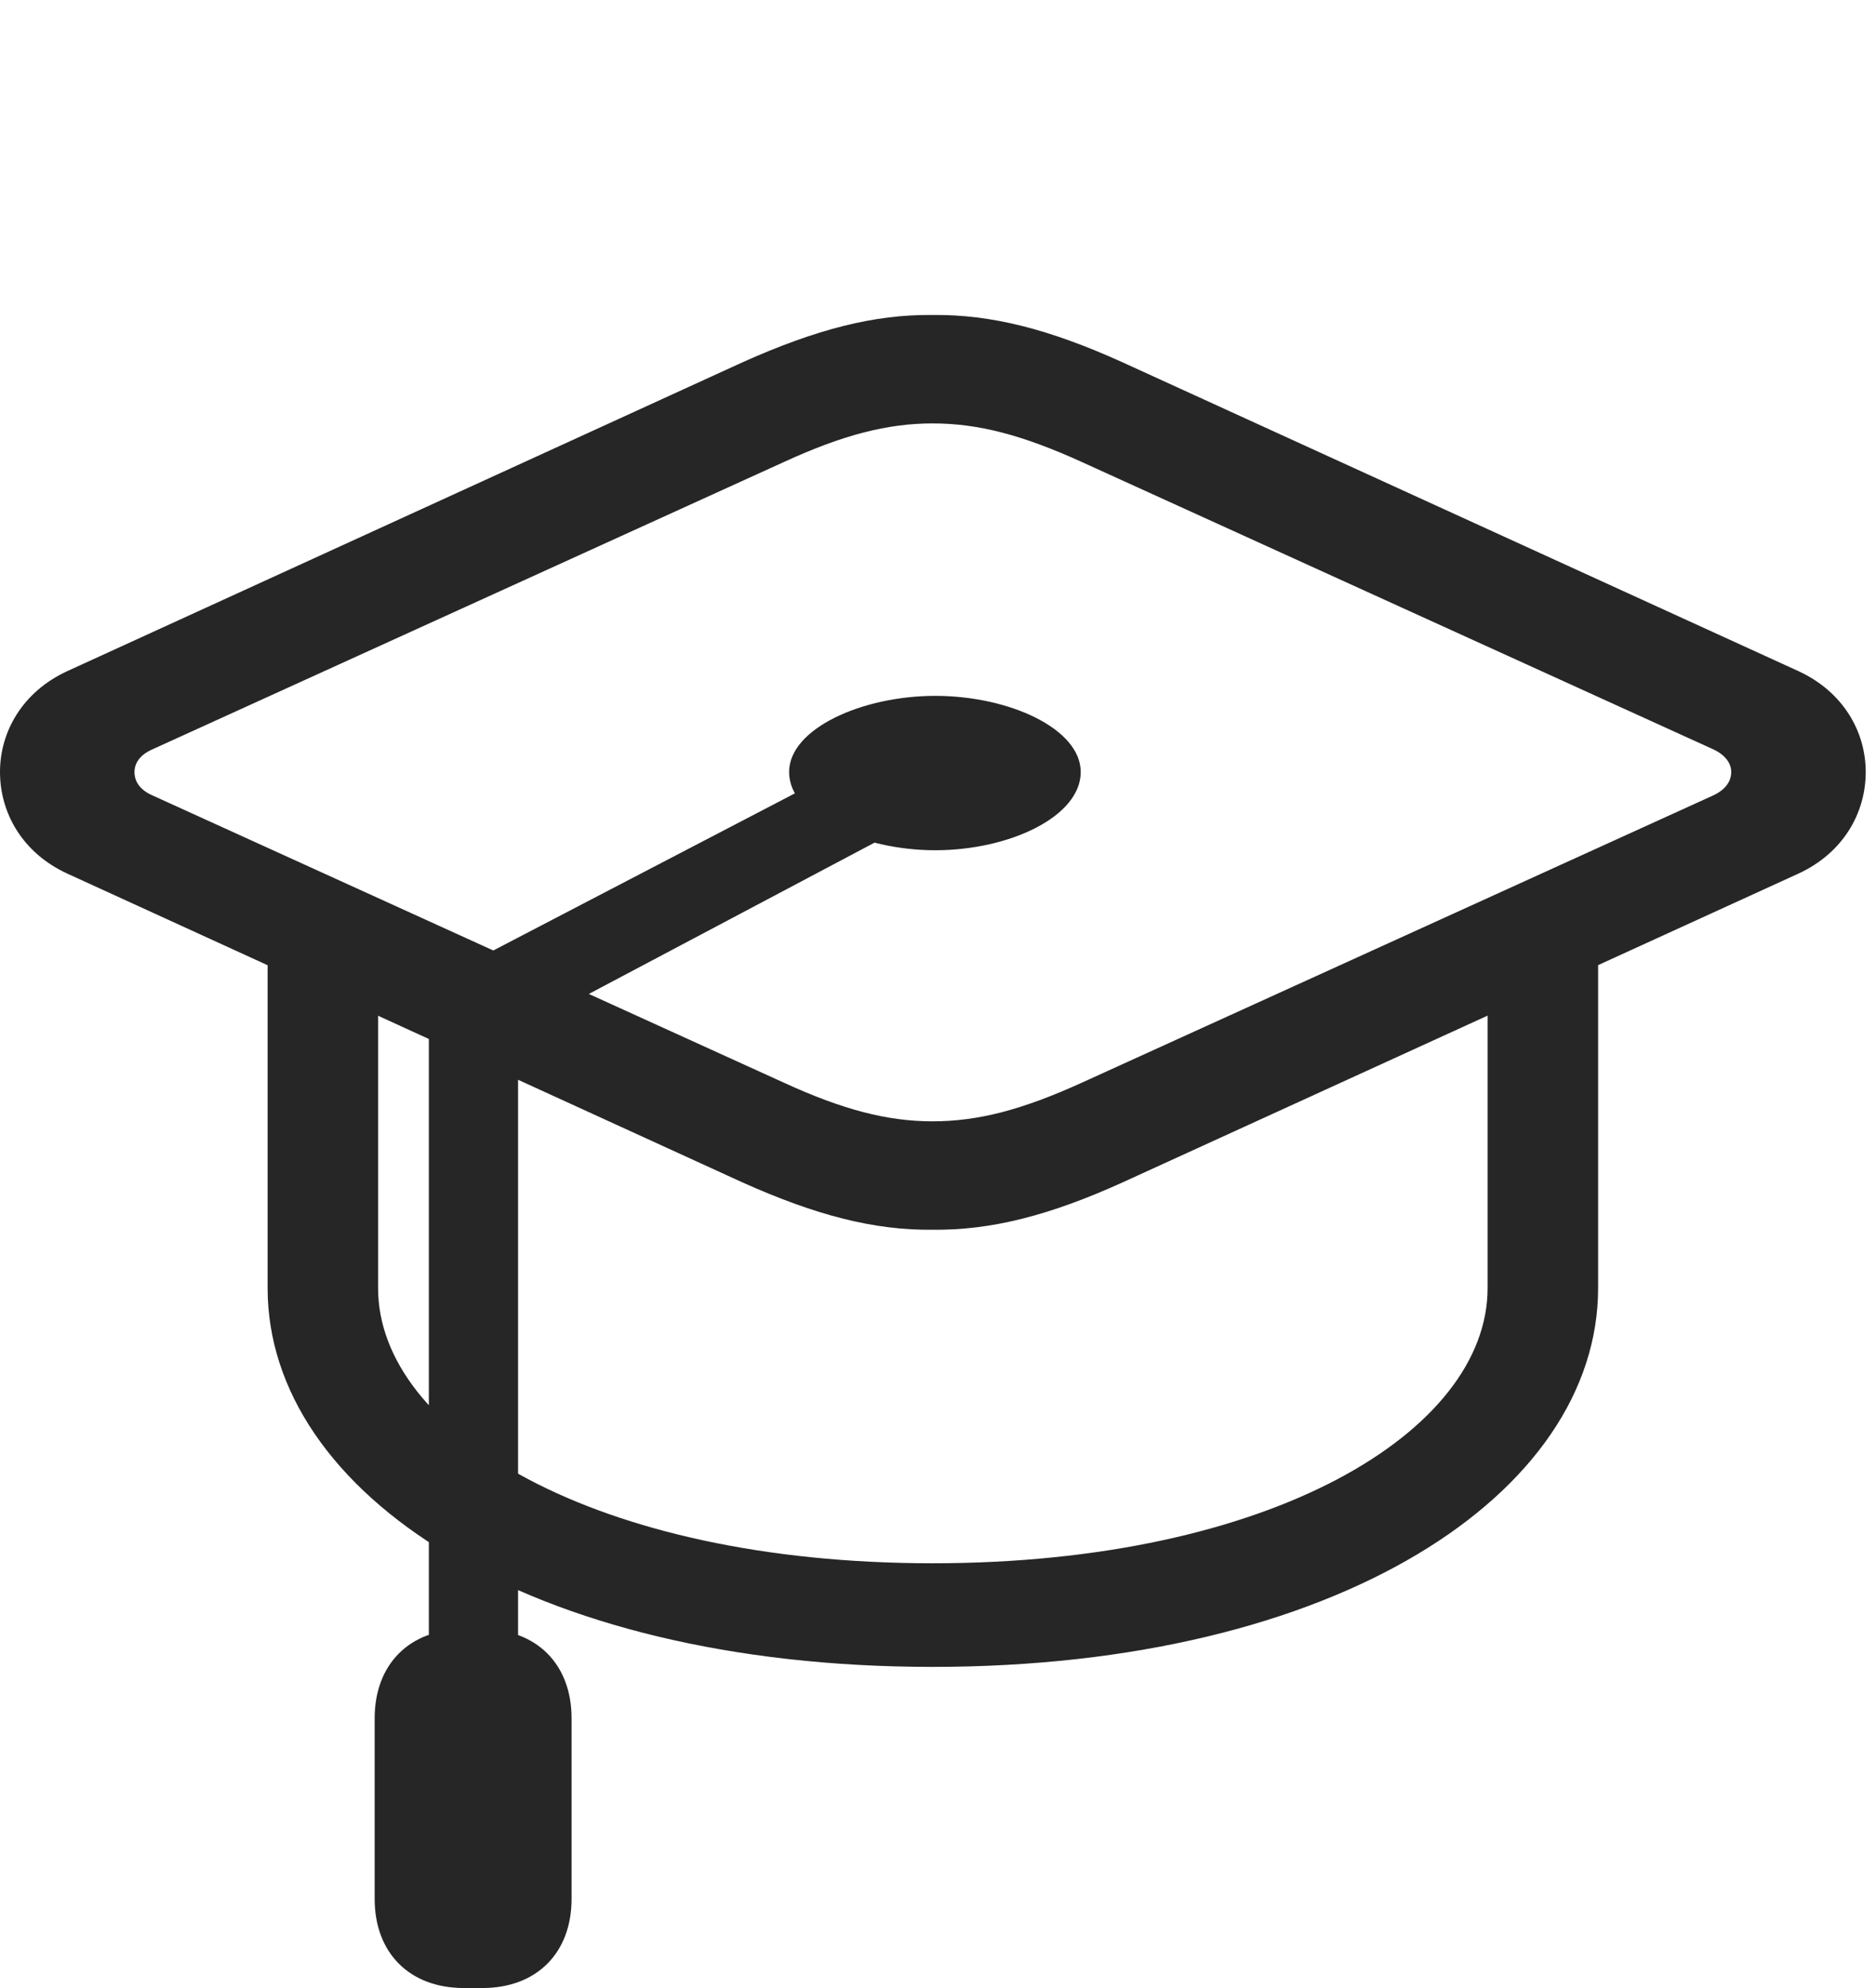 <?xml version="1.0" encoding="UTF-8"?>
<!--Generator: Apple Native CoreSVG 326-->
<!DOCTYPE svg
PUBLIC "-//W3C//DTD SVG 1.1//EN"
       "http://www.w3.org/Graphics/SVG/1.1/DTD/svg11.dtd">
<svg version="1.1" xmlns="http://www.w3.org/2000/svg" xmlns:xlink="http://www.w3.org/1999/xlink" viewBox="0 0 64.078 67.898">
 <g>
  <rect height="67.898" opacity="0" width="64.078" x="0" y="0"/>
  <path d="M31.852 42C33.867 42.023 35.859 41.508 38.344 40.383L61.43 29.836C62.953 29.133 63.727 27.773 63.727 26.367C63.727 24.984 62.953 23.625 61.43 22.922L38.344 12.375C35.859 11.25 33.867 10.734 31.852 10.758C29.859 10.734 27.867 11.25 25.359 12.375L2.297 22.922C0.773 23.625 0 24.984 0 26.367C0 27.773 0.773 29.133 2.297 29.836L25.359 40.383C27.867 41.508 29.859 42.023 31.852 42ZM31.852 38.297C30.305 38.297 28.781 37.898 26.789 36.984L5.203 27.164C4.781 26.977 4.594 26.695 4.594 26.367C4.594 26.062 4.781 25.781 5.203 25.594L26.789 15.773C28.781 14.859 30.305 14.461 31.852 14.461C33.422 14.461 34.922 14.859 36.938 15.773L58.523 25.594C58.922 25.781 59.133 26.062 59.133 26.367C59.133 26.695 58.922 26.977 58.523 27.164L36.938 36.984C34.922 37.898 33.422 38.297 31.852 38.297ZM9.141 43.992C9.141 51 18.047 56.93 31.852 56.93C45.68 56.93 54.586 51 54.586 43.992L54.586 31.617L50.812 31.617L50.812 43.992C50.812 48.891 43.406 53.391 31.852 53.391C20.32 53.391 12.914 48.891 12.914 43.992L12.914 31.617L9.141 31.617ZM31.945 29.039C34.477 29.039 36.914 27.891 36.914 26.367C36.914 24.891 34.477 23.766 31.945 23.766C29.438 23.766 26.953 24.891 26.953 26.367C26.953 27.891 29.438 29.039 31.945 29.039ZM17.695 35.227L31.594 27.867L30.305 25.453L14.648 33.609ZM14.648 58.219L17.695 58.219L17.695 35.227L14.648 33.727ZM12.797 58.688L12.797 64.852C12.797 66.703 13.992 67.898 15.844 67.898L16.477 67.898C18.328 67.898 19.523 66.703 19.523 64.852L19.523 58.688C19.523 56.836 18.328 55.641 16.477 55.641L15.844 55.641C13.992 55.641 12.797 56.836 12.797 58.688Z" fill="black" fill-opacity="0.85"/>
 </g>
</svg>
